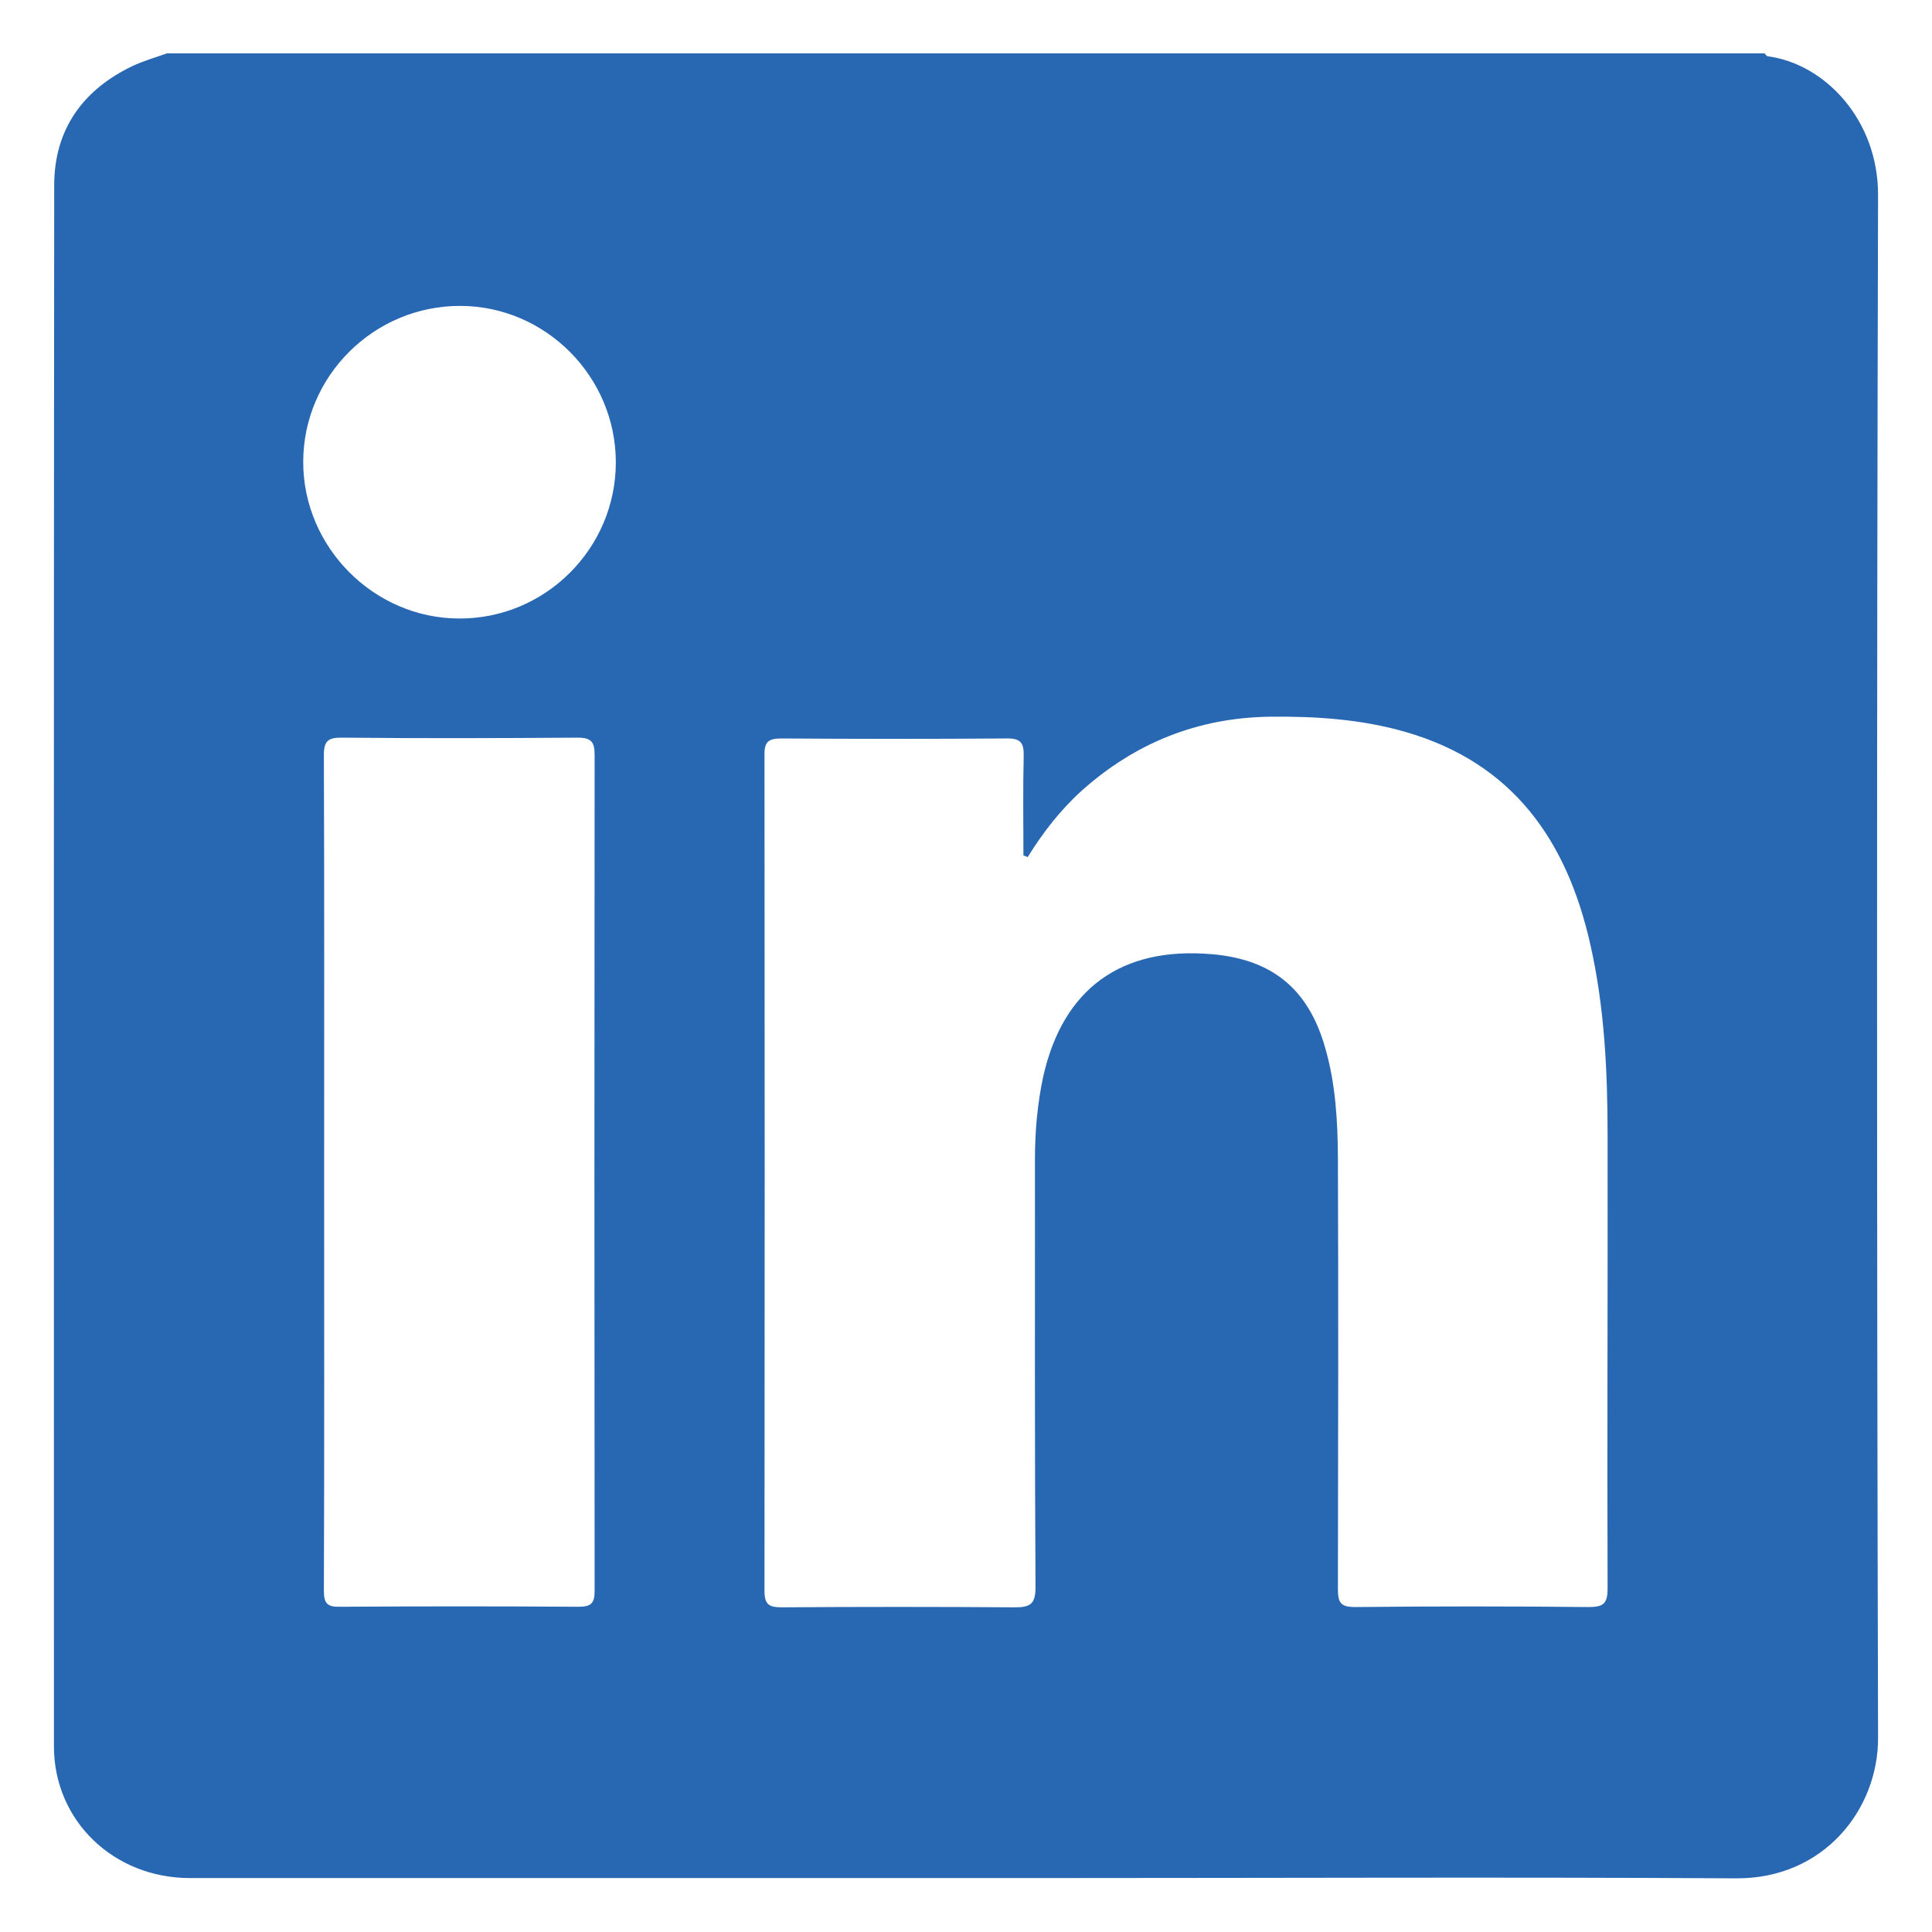 <?xml version="1.0" encoding="utf-8"?>
<!-- Generator: Adobe Illustrator 25.2.1, SVG Export Plug-In . SVG Version: 6.00 Build 0)  -->
<svg version="1.1" id="Layer_1" xmlns="http://www.w3.org/2000/svg" xmlns:xlink="http://www.w3.org/1999/xlink" x="0px" y="0px"
	 viewBox="0 0 72 72" style="enable-background:new 0 0 72 72;" xml:space="preserve">
<style type="text/css">
	.st0{fill:#2867B2;}
</style>
<g>
	<path class="st0" d="M6.22,1.99c19.85,0,39.69,0,59.54,0c0.04,0.04,0.08,0.11,0.13,0.11c2.11,0.28,4.11,2.36,4.1,5.18
		c-0.05,19.16-0.05,38.32,0,57.48c0.01,2.66-2.01,5.26-5.29,5.24c-8.61-0.05-17.22-0.01-25.83-0.01c-10.6,0-21.19,0-31.79,0
		c-2.85,0-5.07-2.14-5.07-4.91C2.01,45.69,2,26.3,2.02,6.91c0-2.08,1.06-3.56,2.92-4.45C5.35,2.27,5.79,2.14,6.22,1.99z M38.3,31.94
		c-0.05-0.02-0.1-0.04-0.16-0.06c0-1.24-0.02-2.49,0.01-3.72c0.01-0.49-0.13-0.65-0.64-0.64c-2.79,0.02-5.58,0.02-8.37,0
		c-0.48,0-0.66,0.1-0.65,0.62c0.01,10.38,0.01,20.76,0,31.15c0,0.54,0.2,0.61,0.66,0.61c2.88-0.02,5.75-0.02,8.63,0
		c0.61,0.01,0.82-0.11,0.81-0.78c-0.03-5.31-0.02-10.61-0.02-15.92c0-1.04,0.09-2.07,0.31-3.09c0.74-3.27,2.91-4.84,6.28-4.55
		c2.25,0.19,3.6,1.3,4.22,3.47c0.39,1.33,0.47,2.71,0.48,4.08c0.02,5.37,0.01,10.74,0,16.11c0,0.52,0.11,0.67,0.65,0.67
		c2.9-0.03,5.8-0.03,8.69,0c0.55,0,0.71-0.12,0.71-0.69c-0.02-5.62,0.01-11.25,0-16.87c0-2.39-0.11-4.77-0.64-7.12
		c-0.87-3.88-2.88-6.77-6.88-7.93c-1.66-0.48-3.37-0.59-5.08-0.57c-2.67,0.04-4.99,0.97-6.98,2.74
		C39.53,30.17,38.87,31.02,38.3,31.94z M12.08,43.74c0,5.18,0.01,10.36-0.01,15.54c0,0.47,0.12,0.61,0.6,0.6
		c2.96-0.02,5.92-0.02,8.88,0c0.46,0,0.61-0.11,0.61-0.59c-0.01-10.38-0.01-20.76,0-31.15c0-0.49-0.12-0.65-0.64-0.65
		c-2.92,0.02-5.84,0.03-8.75,0c-0.56-0.01-0.71,0.13-0.7,0.7C12.09,33.39,12.08,38.56,12.08,43.74z M22.95,17.23
		c0-3.19-2.61-5.82-5.79-5.83c-3.22-0.01-5.86,2.61-5.86,5.82c0,3.17,2.63,5.82,5.8,5.83C20.31,23.07,22.95,20.45,22.95,17.23z"/>
</g>
</svg>
